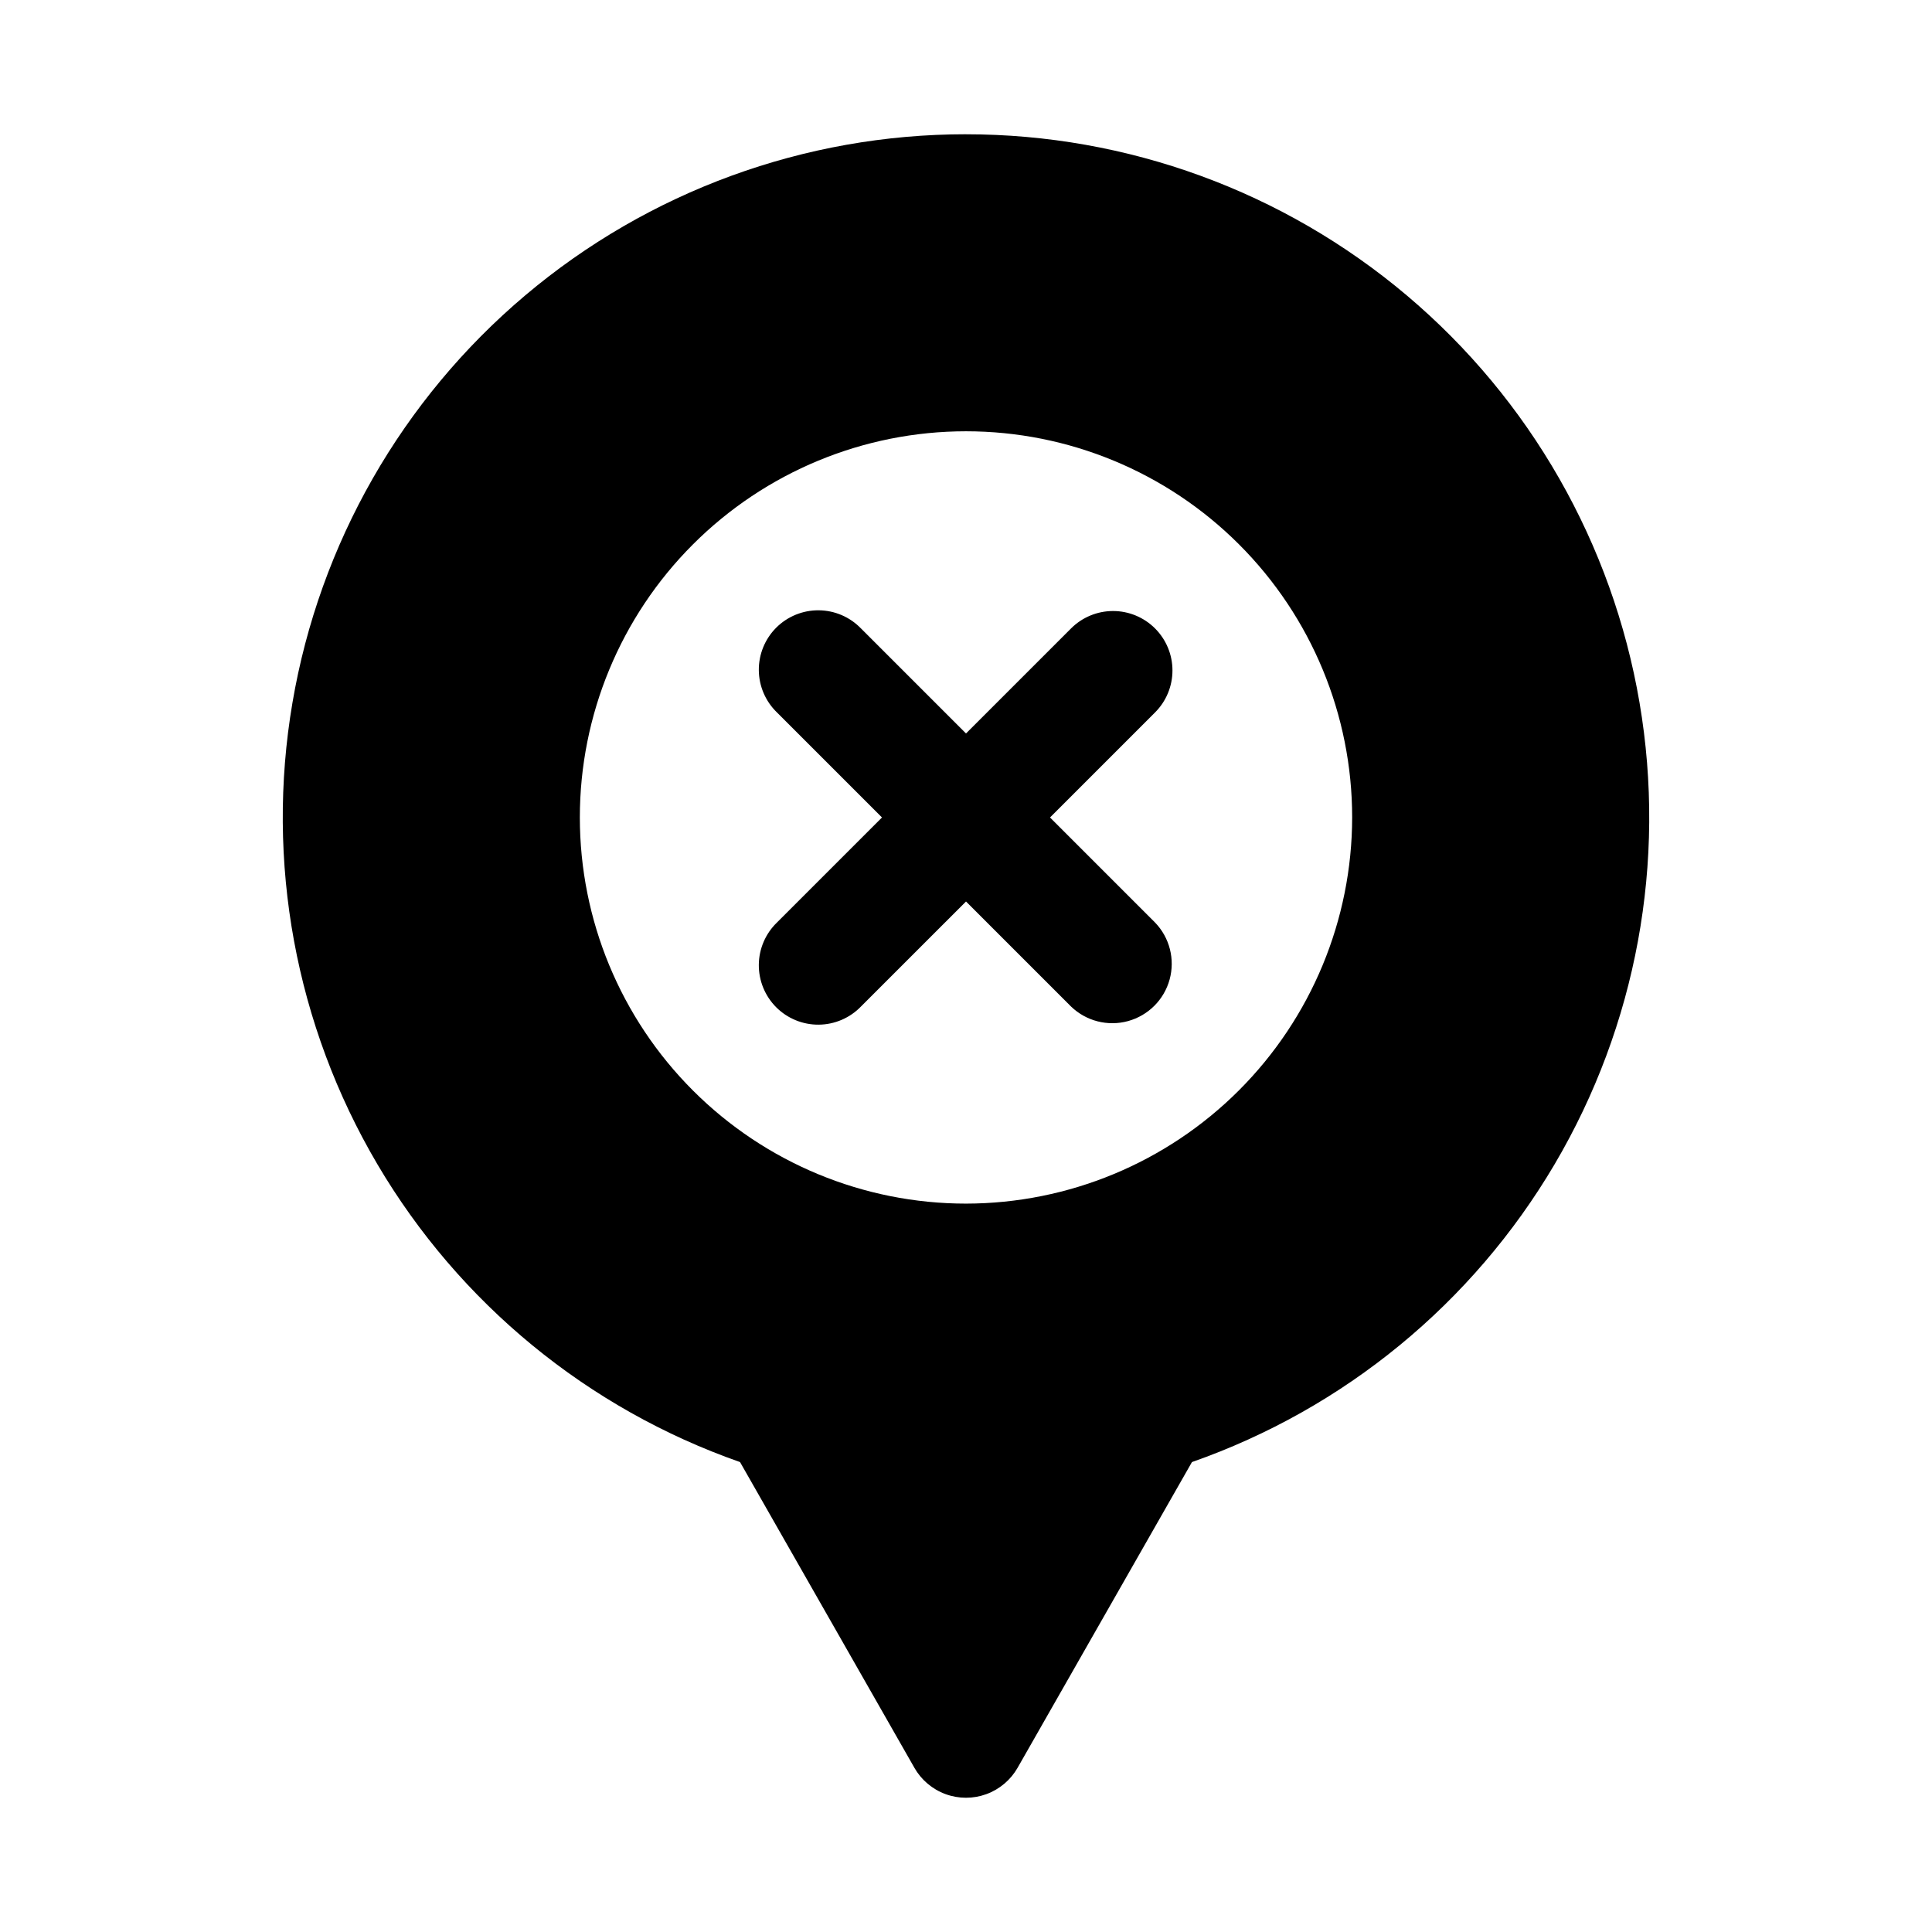 <?xml version="1.0" encoding="UTF-8"?>
<!-- Uploaded to: SVG Repo, www.svgrepo.com, Generator: SVG Repo Mixer Tools -->
<svg fill="#000000" width="800px" height="800px" version="1.1" viewBox="144 144 512 512" xmlns="http://www.w3.org/2000/svg">
 <g>
  <path d="m400 179.58c-42.754-0.008-84.129 15.117-116.8 42.691-32.672 27.574-54.527 65.82-61.699 107.97-7.172 42.145 0.801 85.469 22.512 122.3 21.711 36.832 55.754 64.789 96.102 78.922l46.207 81.016h-0.004c1.844 3.231 4.773 5.707 8.266 6.984 3.496 1.281 7.328 1.281 10.824 0 3.492-1.277 6.422-3.754 8.266-6.984l46.207-81.016c40.348-14.133 74.395-42.09 96.105-78.918 21.711-36.832 29.688-80.156 22.512-122.3-7.172-42.145-29.027-80.395-61.699-107.97s-74.051-42.695-116.8-42.688zm0 283.39c-27.145 0-53.172-10.785-72.363-29.977-19.191-19.191-29.973-45.219-29.973-72.363 0-27.141 10.781-53.168 29.973-72.359 19.191-19.195 45.219-29.977 72.363-29.977 27.141 0 53.168 10.781 72.359 29.977 19.195 19.191 29.977 45.219 29.977 72.359-0.031 27.133-10.824 53.145-30.008 72.328-19.188 19.188-45.199 29.98-72.328 30.012z"/>
  <path d="m450.1 310.54c-2.953-2.953-6.957-4.613-11.133-4.613-4.172 0-8.18 1.66-11.129 4.613l-27.836 27.836-27.836-27.836h-0.004c-2.934-3.039-6.965-4.769-11.188-4.805-4.223-0.039-8.281 1.625-11.27 4.609-2.984 2.988-4.644 7.047-4.609 11.27 0.035 4.223 1.77 8.254 4.805 11.188l27.836 27.836-27.836 27.836v0.004c-3.035 2.934-4.769 6.965-4.805 11.188-0.035 4.223 1.625 8.281 4.609 11.27 2.988 2.984 7.047 4.648 11.27 4.609 4.223-0.035 8.254-1.77 11.188-4.805l27.84-27.836 27.836 27.836c4 3.863 9.738 5.328 15.102 3.859 5.359-1.473 9.551-5.66 11.02-11.023 1.469-5.359 0.004-11.102-3.859-15.098l-27.836-27.84 27.836-27.836c2.953-2.949 4.613-6.953 4.613-11.129s-1.66-8.18-4.613-11.133z"/>
 </g>
</svg>